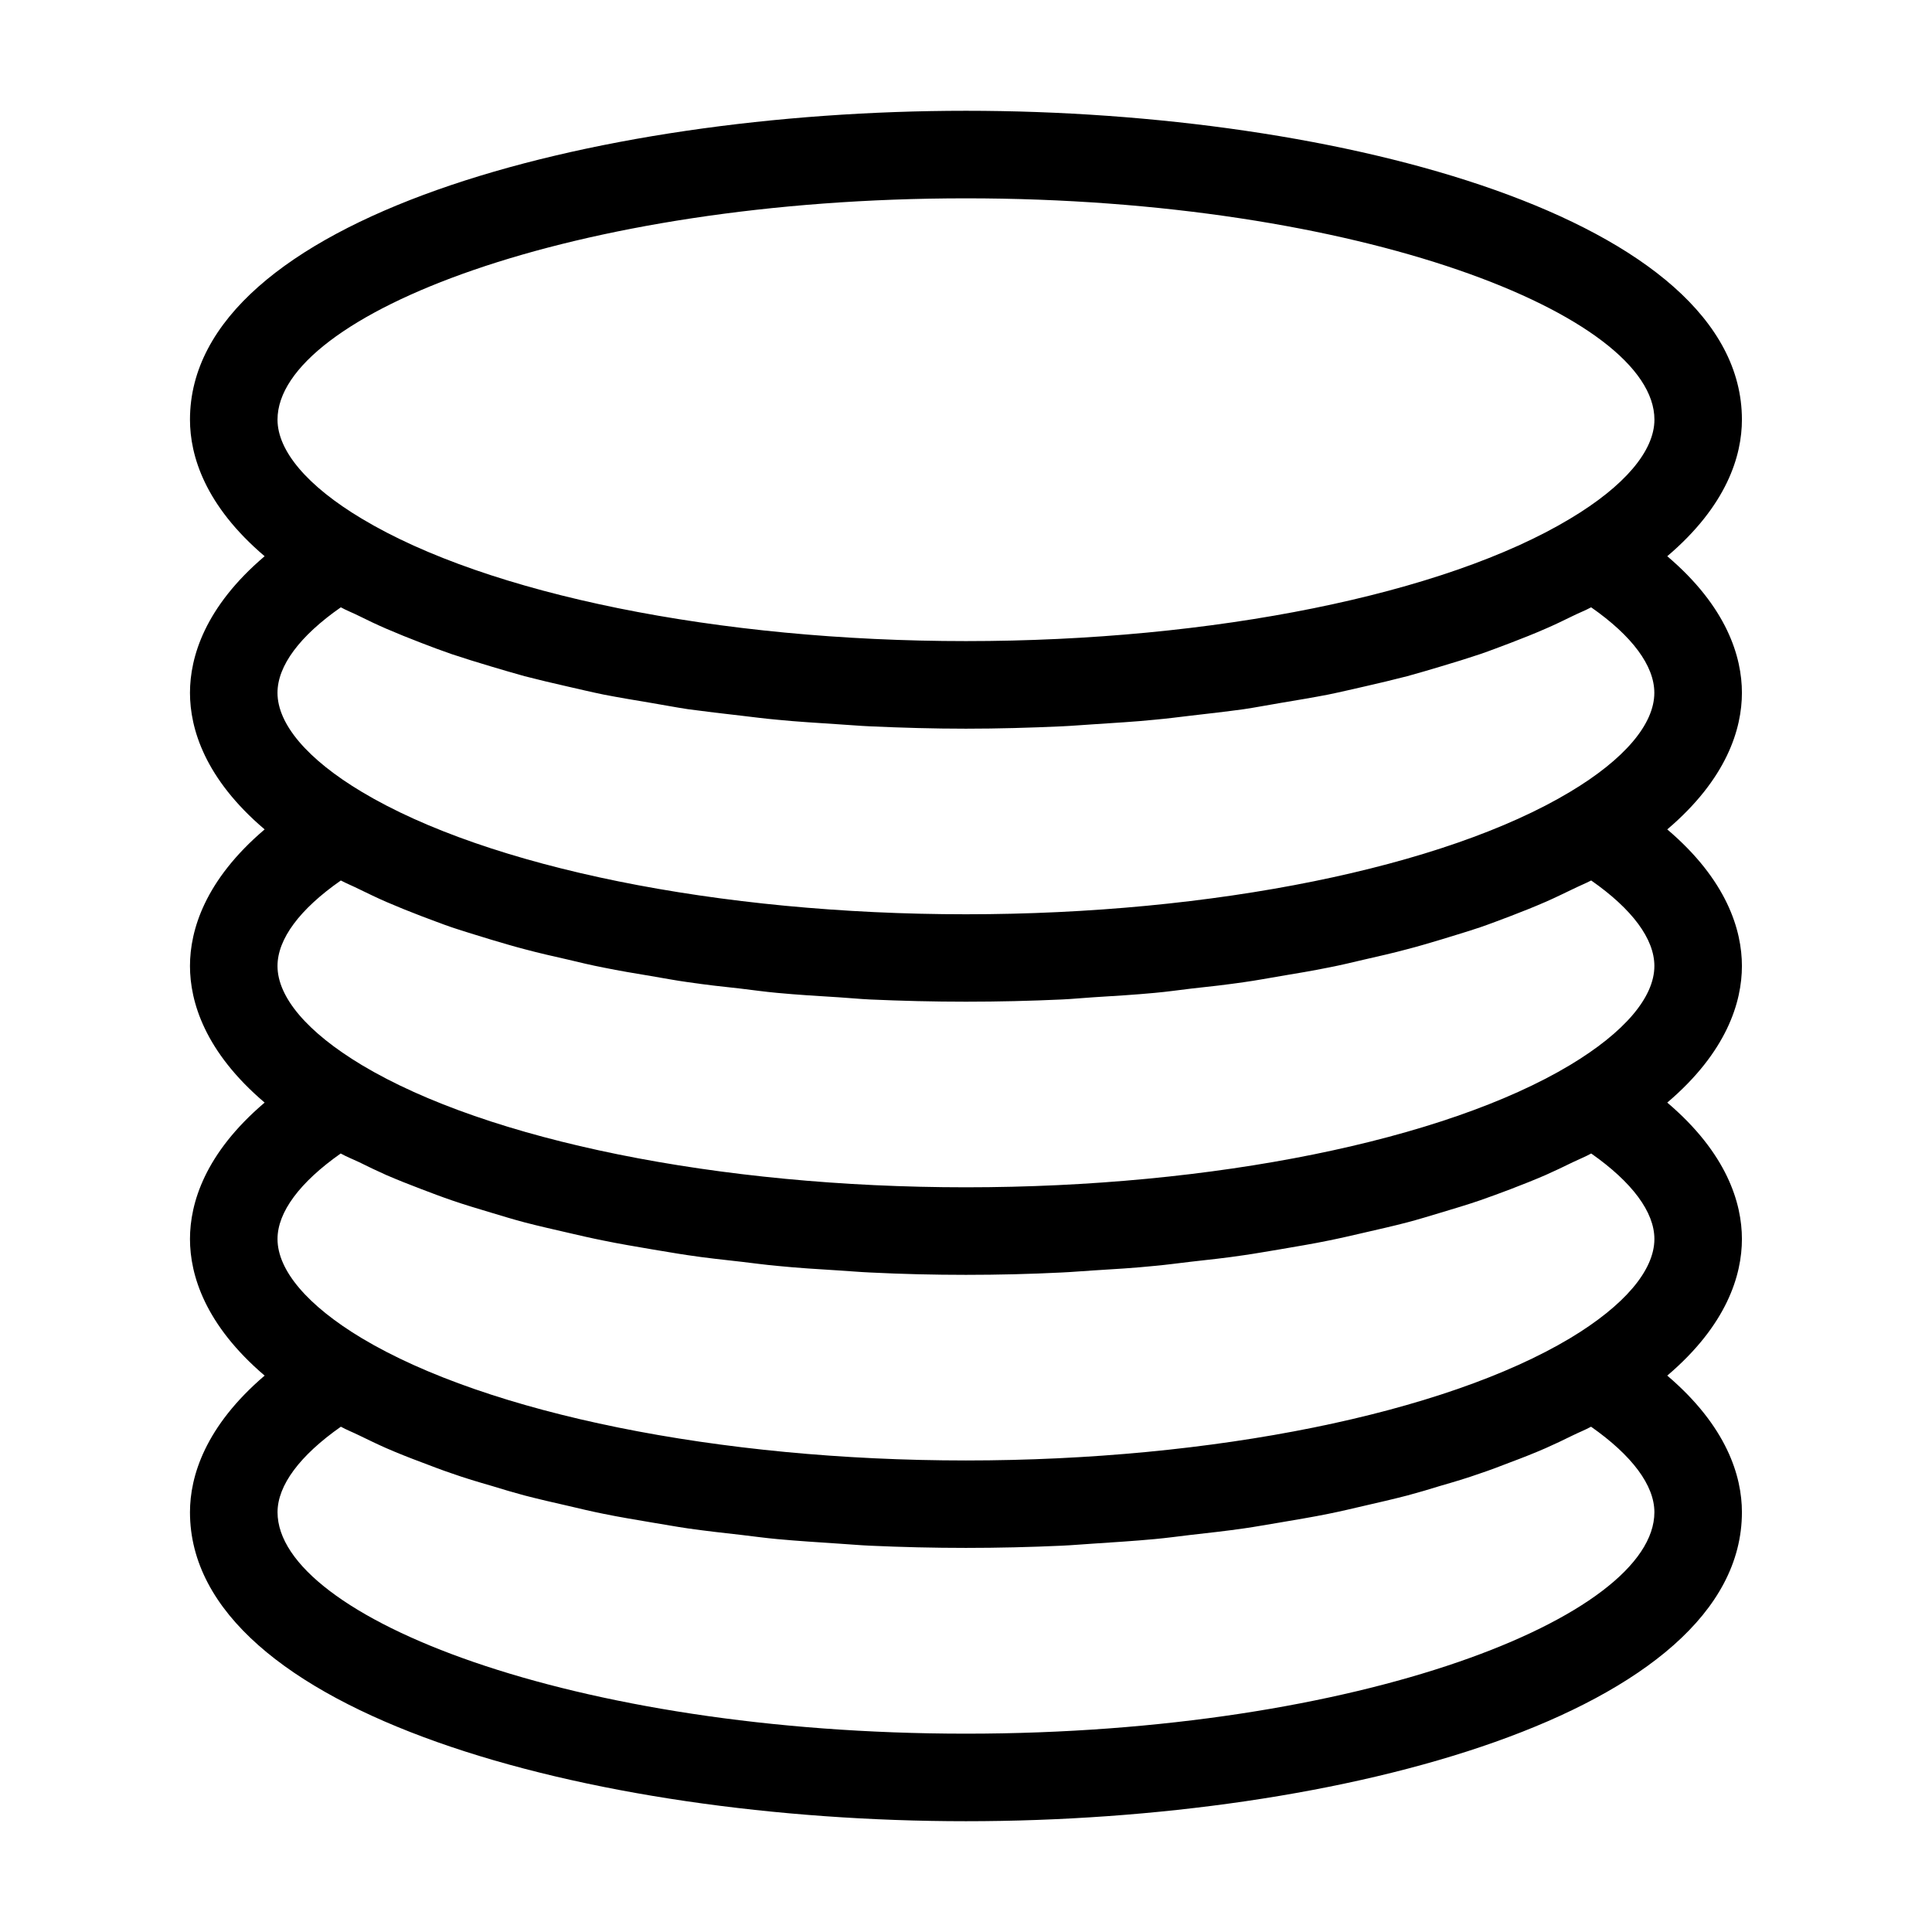 <?xml version="1.0" encoding="UTF-8"?>
<!-- Uploaded to: ICON Repo, www.iconrepo.com, Generator: ICON Repo Mixer Tools -->
<svg fill="#000000" width="800px" height="800px" version="1.1" viewBox="144 144 512 512" xmlns="http://www.w3.org/2000/svg">
 <path d="m400 603.44c-104.43 0-182.45-30.988-182.45-58.688 0-7.117 5.914-15.035 16.785-22.66 1.496 0.836 3.332 1.543 4.914 2.332 2.332 1.125 4.625 2.254 7.082 3.336 3.043 1.328 6.207 2.578 9.457 3.789 2.625 0.996 5.203 2 7.914 2.91 3.414 1.211 7.039 2.293 10.664 3.336 2.832 0.875 5.621 1.707 8.578 2.5 3.828 0.996 7.828 1.914 11.871 2.832 2.996 0.711 5.953 1.414 9.078 2.039 4.246 0.875 8.621 1.582 13 2.332 3.125 0.5 6.207 1.082 9.41 1.543 4.664 0.664 9.496 1.211 14.328 1.75 3.125 0.371 6.168 0.789 9.332 1.082 5.375 0.5 10.871 0.836 16.41 1.211 2.75 0.168 5.414 0.418 8.207 0.539 8.375 0.379 16.828 0.586 25.406 0.586 8.578 0 17.035-0.207 25.406-0.586 2.793-0.125 5.457-0.371 8.207-0.539 5.543-0.371 11.039-0.707 16.41-1.211 3.211-0.293 6.207-0.711 9.332-1.082 4.832-0.539 9.664-1.082 14.328-1.75 3.211-0.457 6.289-1.043 9.418-1.543 4.375-0.75 8.746-1.461 13-2.332 3.125-0.625 6.082-1.328 9.125-2.039 4-0.918 7.996-1.832 11.828-2.832 2.957-0.789 5.75-1.621 8.578-2.5 3.621-1.039 7.25-2.121 10.664-3.336 2.75-0.918 5.332-1.914 7.914-2.91 3.25-1.211 6.414-2.457 9.457-3.789 2.457-1.082 4.793-2.211 7.082-3.336 1.582-0.789 3.414-1.5 4.914-2.332 10.871 7.621 16.785 15.539 16.785 22.66 0 27.699-78.02 58.688-182.44 58.688m0-406.88c104.43 0 182.45 30.988 182.45 58.648 0 8.293-7.914 17.625-22.328 26.242-33.285 20.039-94.637 32.449-160.12 32.449s-126.79-12.414-160.12-32.449c-14.414-8.621-22.328-17.949-22.328-26.242 0-27.656 78.02-58.648 182.45-58.648m160.86 255.42c1.543-0.75 3.332-1.457 4.832-2.293 10.871 7.621 16.746 15.539 16.746 22.66 0 8.289-7.914 17.617-22.328 26.285-33.32 19.953-94.676 32.406-160.11 32.406-65.441 0-126.79-12.453-160.12-32.406-14.414-8.664-22.328-17.996-22.328-26.285 0-7.125 5.914-15.039 16.746-22.66 1.496 0.836 3.289 1.543 4.871 2.293 2.332 1.168 4.707 2.293 7.203 3.414 2.996 1.289 6.121 2.539 9.332 3.75 2.625 0.996 5.25 2 8.039 2.957 3.375 1.168 6.914 2.211 10.496 3.289 2.918 0.875 5.75 1.75 8.746 2.539 3.789 0.996 7.75 1.875 11.703 2.793 3.043 0.707 6.082 1.414 9.25 2.039 4.207 0.875 8.539 1.582 12.871 2.332 3.168 0.5 6.289 1.082 9.496 1.543 4.664 0.711 9.457 1.211 14.246 1.754 3.125 0.371 6.207 0.789 9.418 1.082 5.375 0.539 10.828 0.875 16.328 1.211 2.793 0.168 5.496 0.418 8.289 0.539 8.375 0.418 16.828 0.625 25.406 0.625s17.035-0.207 25.406-0.625c2.793-0.125 5.543-0.379 8.289-0.539 5.5-0.332 11-0.664 16.328-1.211 3.211-0.293 6.289-0.711 9.418-1.082 4.793-0.539 9.578-1.043 14.242-1.754 3.25-0.457 6.332-1.039 9.496-1.543 4.332-0.75 8.707-1.457 12.914-2.332 3.125-0.625 6.16-1.336 9.203-2.039 3.953-0.918 7.914-1.793 11.703-2.793 2.996-0.789 5.836-1.668 8.746-2.539 3.582-1.082 7.125-2.125 10.5-3.289 2.793-0.957 5.414-1.961 8.082-2.957 3.164-1.211 6.289-2.453 9.289-3.75 2.504-1.121 4.879-2.242 7.25-3.414m-0.039-72.352c1.582-0.789 3.336-1.5 4.871-2.293 10.871 7.582 16.746 15.496 16.746 22.66 0 8.289-7.914 17.578-22.328 26.242-33.32 19.996-94.676 32.41-160.11 32.41-65.441 0-126.79-12.414-160.12-32.406-14.414-8.664-22.328-17.957-22.328-26.242 0-7.164 5.914-15.078 16.785-22.66 1.496 0.789 3.25 1.5 4.832 2.293 2.332 1.125 4.707 2.293 7.203 3.375 2.996 1.289 6.082 2.543 9.246 3.75 2.707 0.996 5.332 2.039 8.121 2.996 3.375 1.129 6.871 2.168 10.375 3.25 2.957 0.875 5.875 1.754 8.914 2.543 3.707 0.996 7.582 1.875 11.457 2.75 3.125 0.75 6.246 1.5 9.496 2.125 4.082 0.832 8.328 1.543 12.582 2.246 3.25 0.539 6.453 1.168 9.789 1.621 4.586 0.672 9.289 1.211 13.996 1.707 3.211 0.379 6.332 0.836 9.621 1.129 5.332 0.5 10.785 0.832 16.242 1.164 2.832 0.168 5.543 0.457 8.375 0.586 8.375 0.371 16.828 0.586 25.406 0.586s17.078-0.207 25.406-0.586c2.832-0.125 5.582-0.418 8.375-0.586 5.457-0.332 10.914-0.664 16.242-1.164 3.289-0.293 6.414-0.75 9.621-1.129 4.707-0.5 9.41-1.039 13.996-1.707 3.332-0.457 6.539-1.082 9.789-1.621 4.246-0.707 8.5-1.414 12.582-2.246 3.25-0.625 6.375-1.375 9.539-2.125 3.836-0.875 7.707-1.75 11.41-2.75 3.082-0.789 5.953-1.668 8.914-2.543 3.543-1.082 6.996-2.121 10.375-3.25 2.793-0.957 5.457-2 8.121-2.996 3.164-1.211 6.289-2.457 9.246-3.75 2.504-1.086 4.84-2.254 7.211-3.379m-0.711-25.785c-33.281 19.996-94.633 32.449-160.11 32.449s-126.79-12.453-160.12-32.449c-14.414-8.621-22.328-17.949-22.328-26.242 0-7.164 5.914-15.078 16.785-22.656 1.496 0.832 3.25 1.496 4.832 2.293 2.332 1.164 4.707 2.293 7.203 3.375 2.996 1.289 6.082 2.539 9.246 3.75 2.707 1.043 5.332 2.039 8.121 2.996 3.375 1.125 6.871 2.207 10.375 3.25 2.957 0.875 5.875 1.75 8.914 2.586 3.707 0.957 7.582 1.875 11.457 2.75 3.125 0.711 6.246 1.461 9.496 2.125 4.082 0.789 8.328 1.5 12.582 2.207 3.25 0.539 6.453 1.168 9.789 1.668 4.586 0.625 9.289 1.168 13.996 1.707 3.211 0.379 6.332 0.789 9.621 1.082 5.332 0.539 10.785 0.836 16.242 1.211 2.832 0.168 5.543 0.418 8.375 0.539 8.375 0.379 16.828 0.625 25.406 0.625s17.078-0.246 25.406-0.625c2.832-0.125 5.582-0.371 8.375-0.539 5.457-0.371 10.914-0.664 16.242-1.211 3.289-0.293 6.414-0.707 9.621-1.082 4.707-0.539 9.41-1.082 13.996-1.707 3.332-0.5 6.539-1.125 9.789-1.668 4.246-0.707 8.5-1.414 12.582-2.207 3.25-0.664 6.375-1.414 9.539-2.125 3.836-0.875 7.707-1.789 11.41-2.75 3.082-0.836 5.953-1.707 8.914-2.586 3.543-1.043 6.996-2.125 10.375-3.25 2.793-0.957 5.457-2 8.121-2.996 3.164-1.211 6.289-2.453 9.246-3.75 2.5-1.082 4.832-2.211 7.203-3.375 1.582-0.789 3.336-1.461 4.871-2.293 10.871 7.578 16.746 15.492 16.746 22.656 0.008 8.293-7.906 17.621-22.32 26.242m45.531-26.242c0-9.496-3.953-22.742-19.785-36.195 15.828-13.453 19.785-26.66 19.785-36.199 0-53.152-105.93-81.848-205.64-81.848-99.68 0-205.64 28.695-205.64 81.848 0 9.539 3.953 22.742 19.785 36.199-15.828 13.453-19.785 26.703-19.785 36.195 0 9.496 3.953 22.742 19.785 36.199-15.828 13.453-19.785 26.703-19.785 36.199s3.953 22.742 19.785 36.199c-15.828 13.453-19.785 26.656-19.785 36.152 0 9.539 4 22.742 19.785 36.199-15.785 13.496-19.785 26.703-19.785 36.195 0 53.191 105.96 81.895 205.64 81.895 99.719 0 205.64-28.695 205.64-81.895 0-9.496-3.953-22.703-19.785-36.195 15.828-13.453 19.785-26.66 19.785-36.199 0-9.496-3.953-22.703-19.785-36.152 15.828-13.453 19.785-26.703 19.785-36.199s-3.953-22.742-19.785-36.199c15.828-13.453 19.785-26.699 19.785-36.199"/>
</svg>